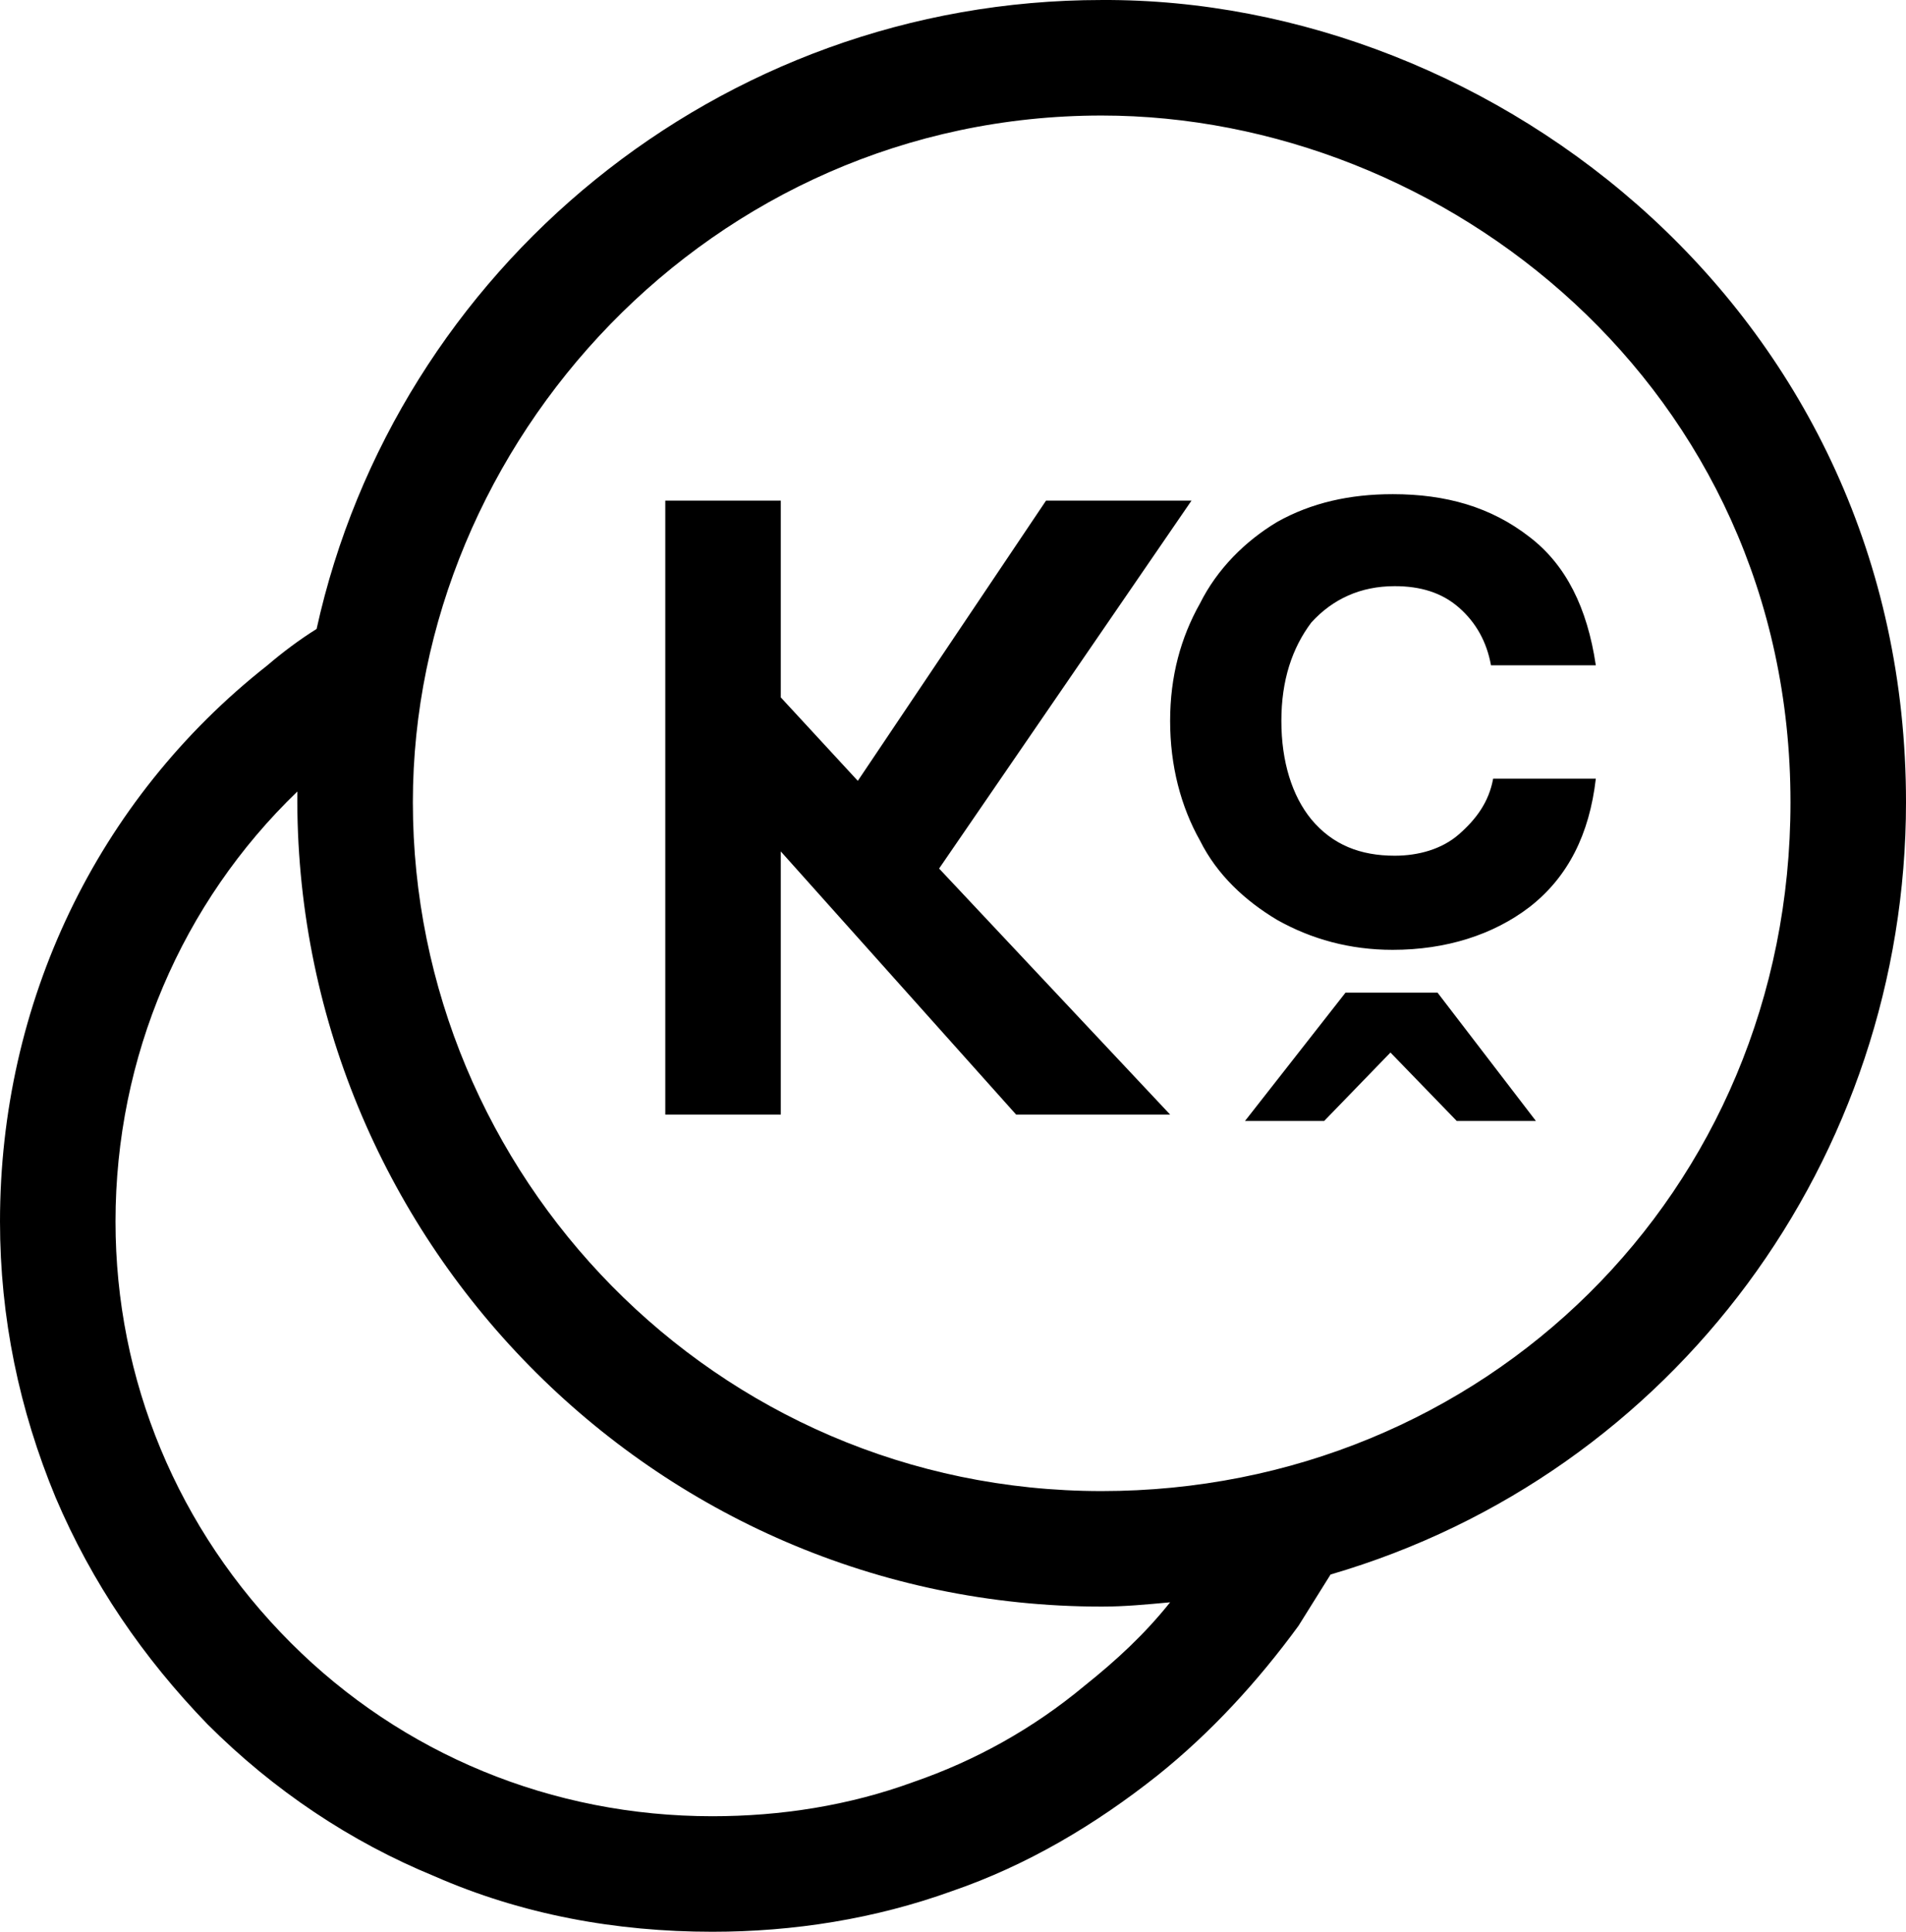 <svg baseProfile="full" viewBox="35 -45.005 891 903.005"
    style="transform: rotate(-180deg); transform: scaleY(-1);"
    xmlns="http://www.w3.org/2000/svg">
    <path
        d="m657 691-15 24c-19 26-41 50-66 70-29 23-61 42-96 54-36 13-74 19-112 19-45 0-89-8-130-26-39-16-75-40-106-71-30-31-54-66-71-106-17-41-26-84-26-129 0-102 45-197 125-260 7-6 15-12 23-17C220 81 371-45 550-45c184-1 376 147 376 375 0 166-108 314-269 361ZM550 9C367 9 228 162 228 330c0 174 141 322 322 322 178 0 322-139 322-322C872 136 710 9 550 9Zm0 697c-210 0-378-173-376-381-54 52-85 124-85 201 0 74 29 144 82 197 52 52 122 81 197 81 32 0 64-5 94-16 29-10 56-25 80-45 15-12 28-24 40-39-11 1-21 2-32 2ZM400 189h-54v287h54V353l110 123h72L474 361l118-172h-68l-88 131-36-39Zm286-3c-20 0-38 4-54 13-15 9-28 22-36 38-9 16-14 34-14 55s5 40 14 56c8 16 21 28 36 37 16 9 34 14 54 14 25 0 47-7 64-20 18-14 28-34 31-60h-48c-2 11-8 19-16 26s-19 10-30 10c-16 0-29-5-39-17-9-11-14-27-14-46s5-34 14-46c10-11 23-17 39-17 12 0 22 3 30 10s13 16 15 27h49c-4-27-14-47-31-60-18-14-39-20-64-20Zm21 233h-43l-47 60h37l31-32 31 32h37Z" />
</svg>